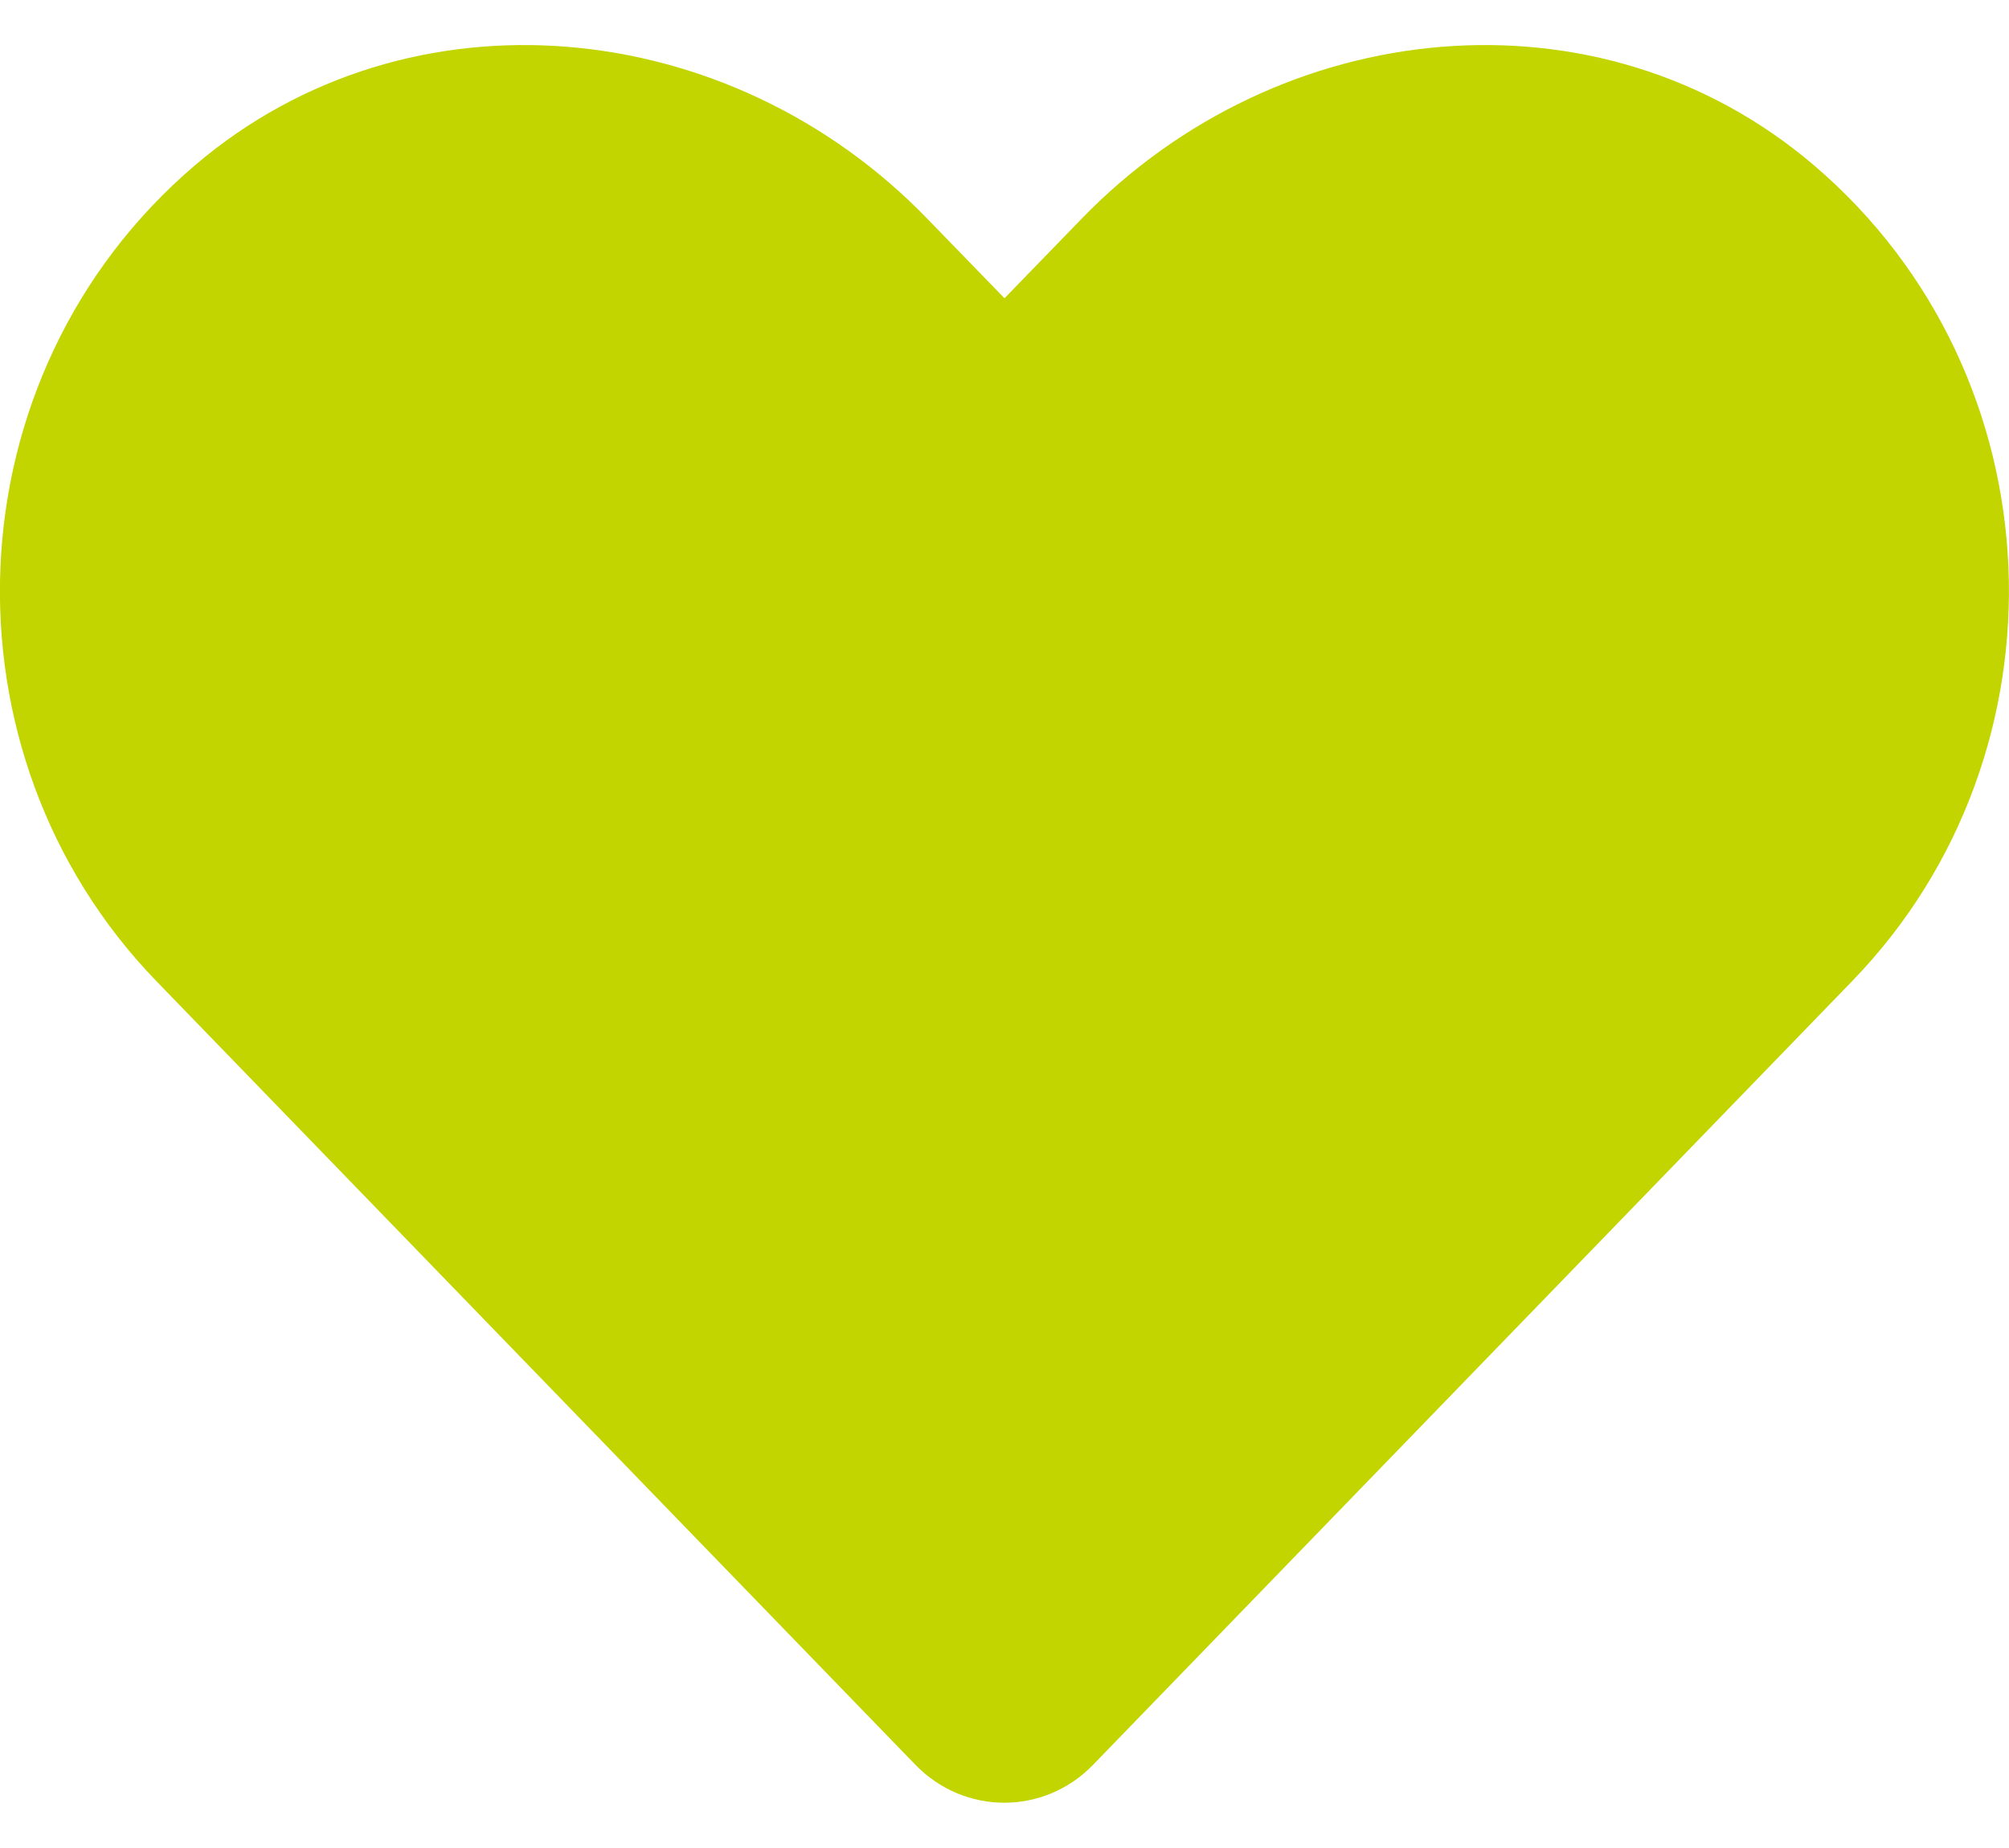 <svg width="25" height="23" viewBox="0 0 25 23" fill="none" xmlns="http://www.w3.org/2000/svg">
<path d="M22.573 2.057C19.897 -0.224 15.918 0.186 13.461 2.721L12.5 3.712L11.538 2.721C9.087 0.186 5.102 -0.224 2.426 2.057C-0.64 4.674 -0.801 9.371 1.943 12.208L11.391 21.964C12.002 22.594 12.993 22.594 13.603 21.964L23.051 12.208C25.8 9.371 25.639 4.674 22.573 2.057Z" fill="#C2D500"/>
</svg>
